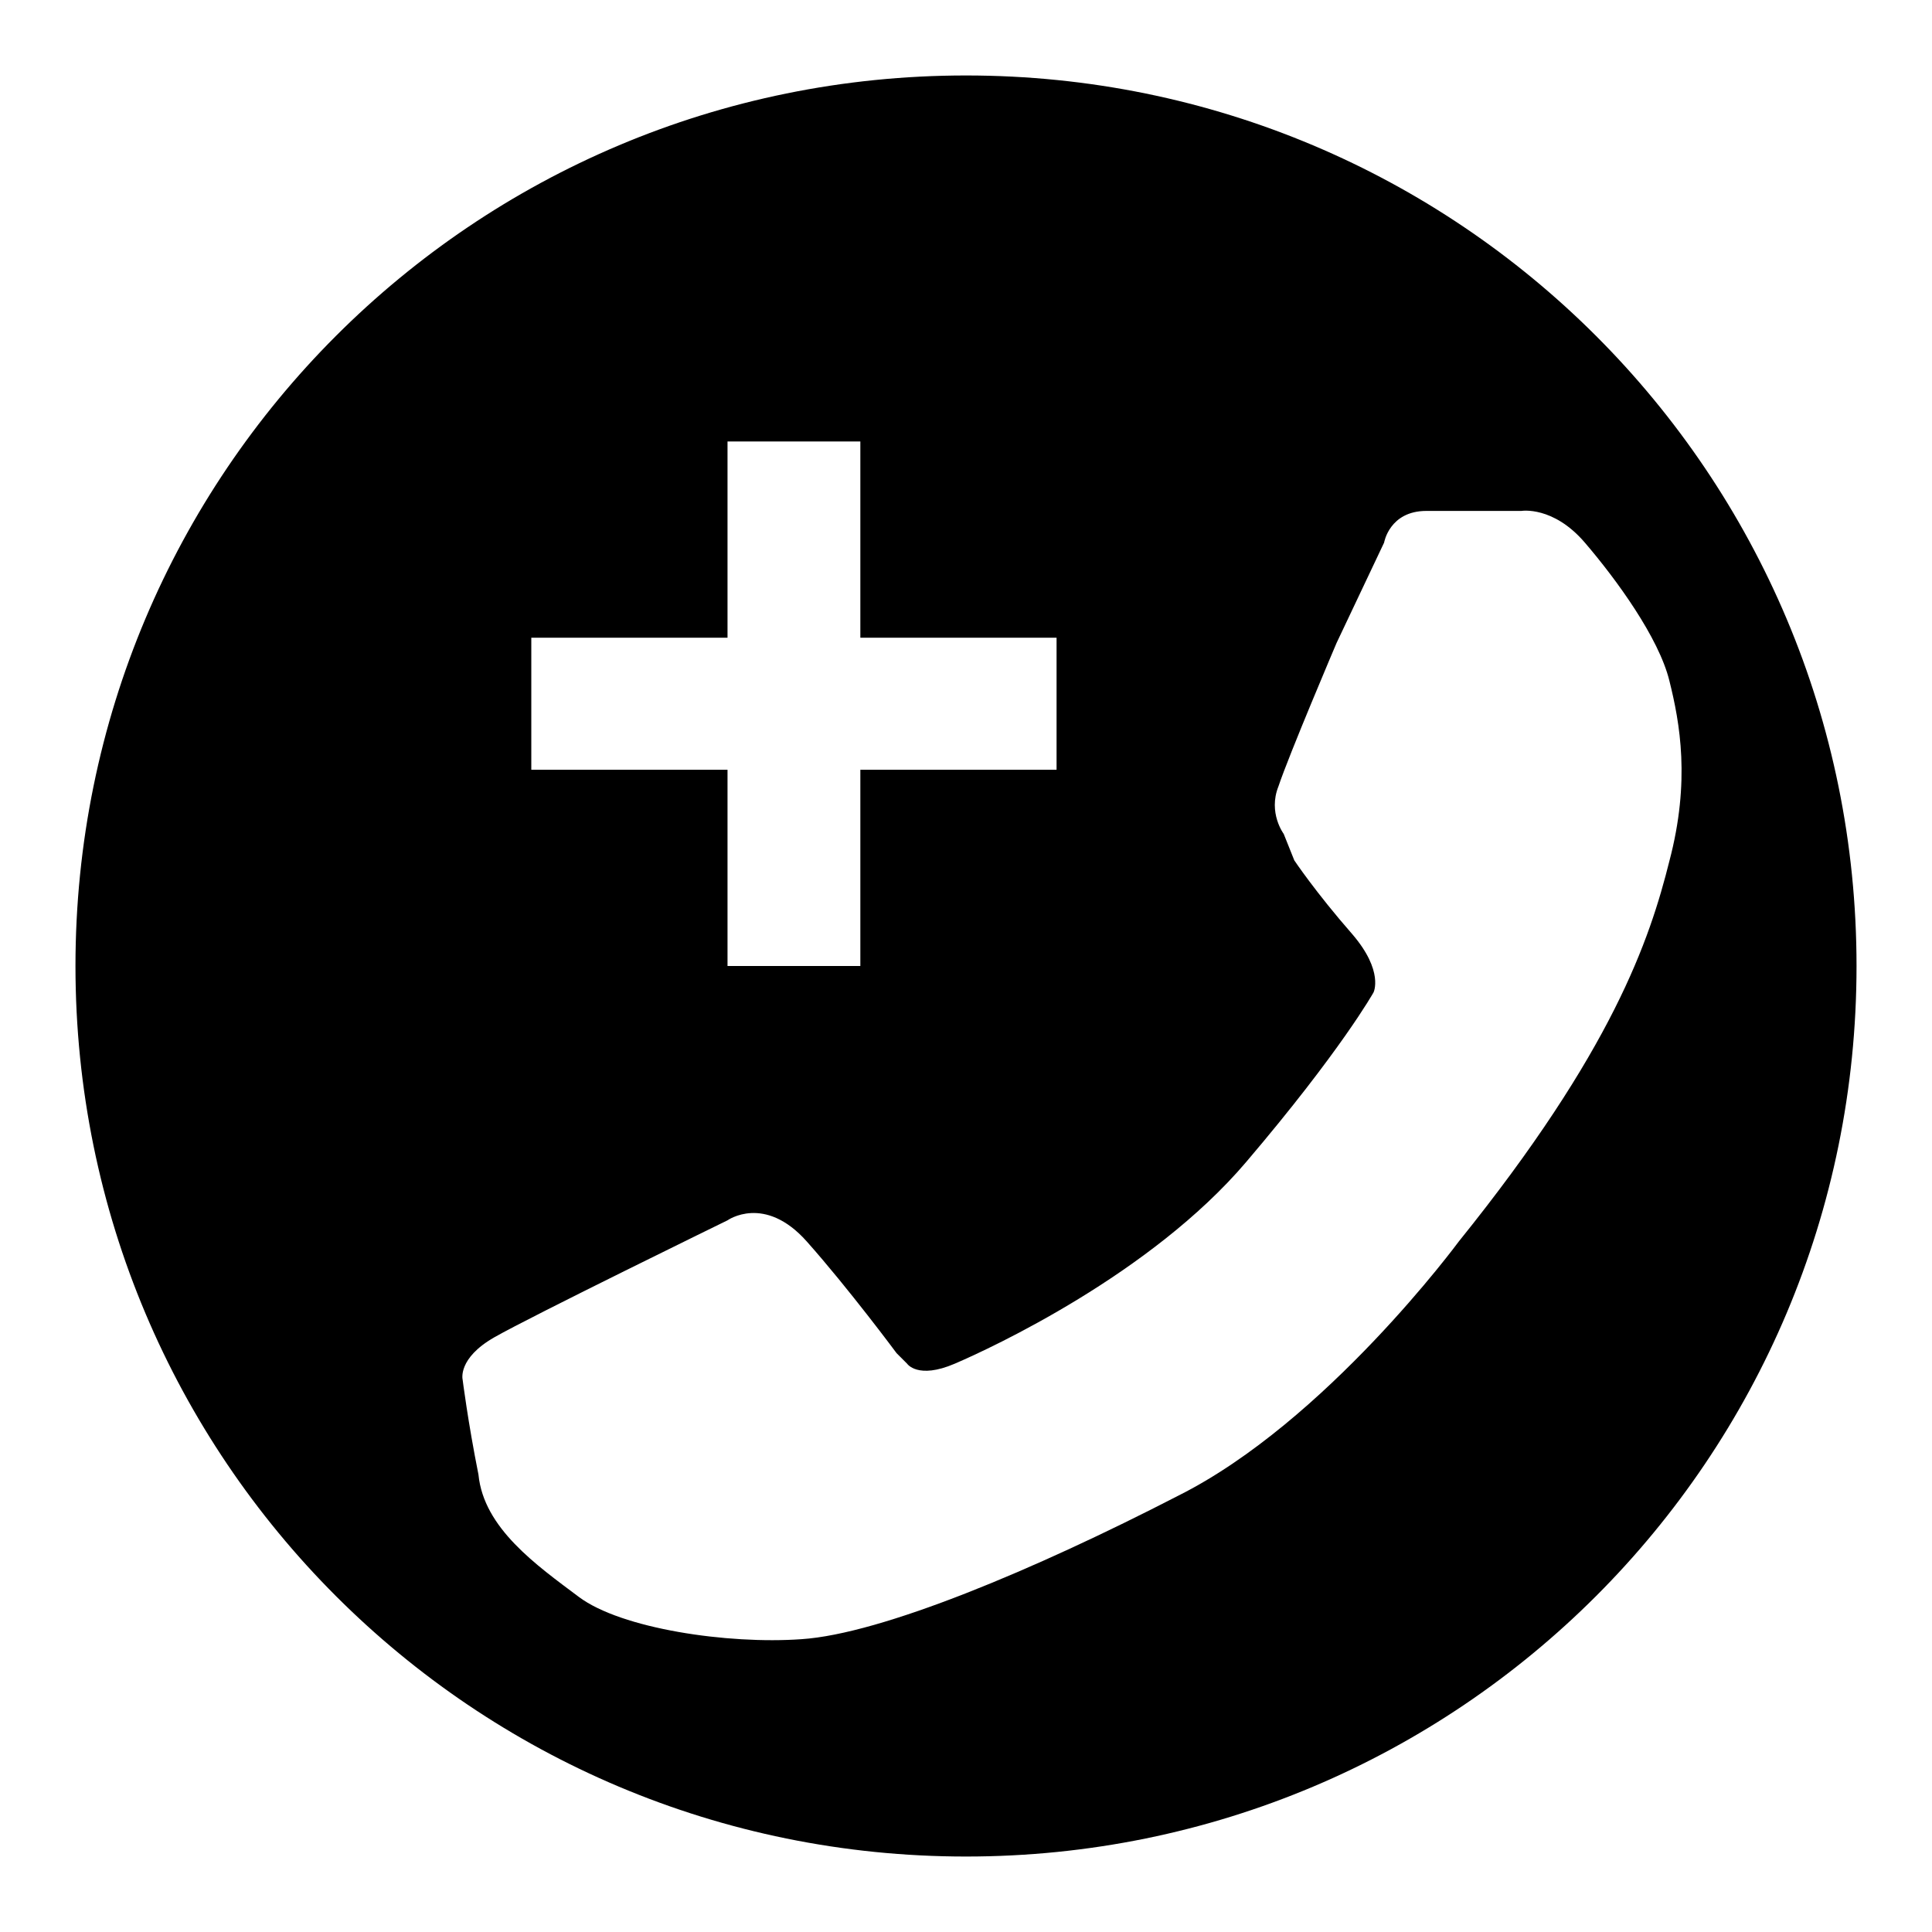 <?xml version="1.0" encoding="utf-8"?>
<!-- Svg Vector Icons : http://www.onlinewebfonts.com/icon -->
<!DOCTYPE svg PUBLIC "-//W3C//DTD SVG 1.1//EN" "http://www.w3.org/Graphics/SVG/1.1/DTD/svg11.dtd">
<svg version="1.1" xmlns="http://www.w3.org/2000/svg" xmlns:xlink="http://www.w3.org/1999/xlink" x="0px" y="0px" viewBox="0 0 256 256" enable-background="new 0 0 256 256" xml:space="preserve">
<g><g><path fill="#000000" d="M128,10C62.7,10,10,62.7,10,128c0,65.3,52.7,118,118,118c65.3,0,118-52.7,118-118C246,62.7,193.3,10,128,10z M70.4,84.5h26v-26h17.6v26h26V102h-26v26H96.4v-26h-26V84.5z M193.3,164.5c0,0-17.6,23.9-37.2,33.7c-19,9.8-39.3,18.3-49.9,19c-9.8,0.7-23.9-1.4-29.5-5.6c-5.6-4.2-12.6-9.1-13.3-16.2c-1.4-7-2.1-12.6-2.1-12.6s-0.7-2.8,4.2-5.6c4.9-2.8,30.9-15.5,30.9-15.5s4.9-3.5,10.5,2.8c5.6,6.3,11.9,14.8,11.9,14.8l1.4,1.4c0,0,1.4,2.1,6.3,0c4.9-2.1,26-11.9,38.6-26.7c12.6-14.8,16.9-22.5,16.9-22.5s1.4-2.8-2.8-7.7c-4.9-5.6-7.7-9.8-7.7-9.8l-1.4-3.5c0,0-2.1-2.8-0.7-6.3c1.4-4.2,7.7-19,7.7-19l6.3-13.3c0,0,0.7-4.2,5.6-4.2c4.2,0,12.6,0,12.6,0s4.2-0.7,8.4,4.2c4.2,4.9,9.8,12.6,11.2,18.3c1.4,5.6,2.8,13.3,0,23.9C218.6,124.5,213.7,139.2,193.3,164.5z"/></g></g>
</svg>